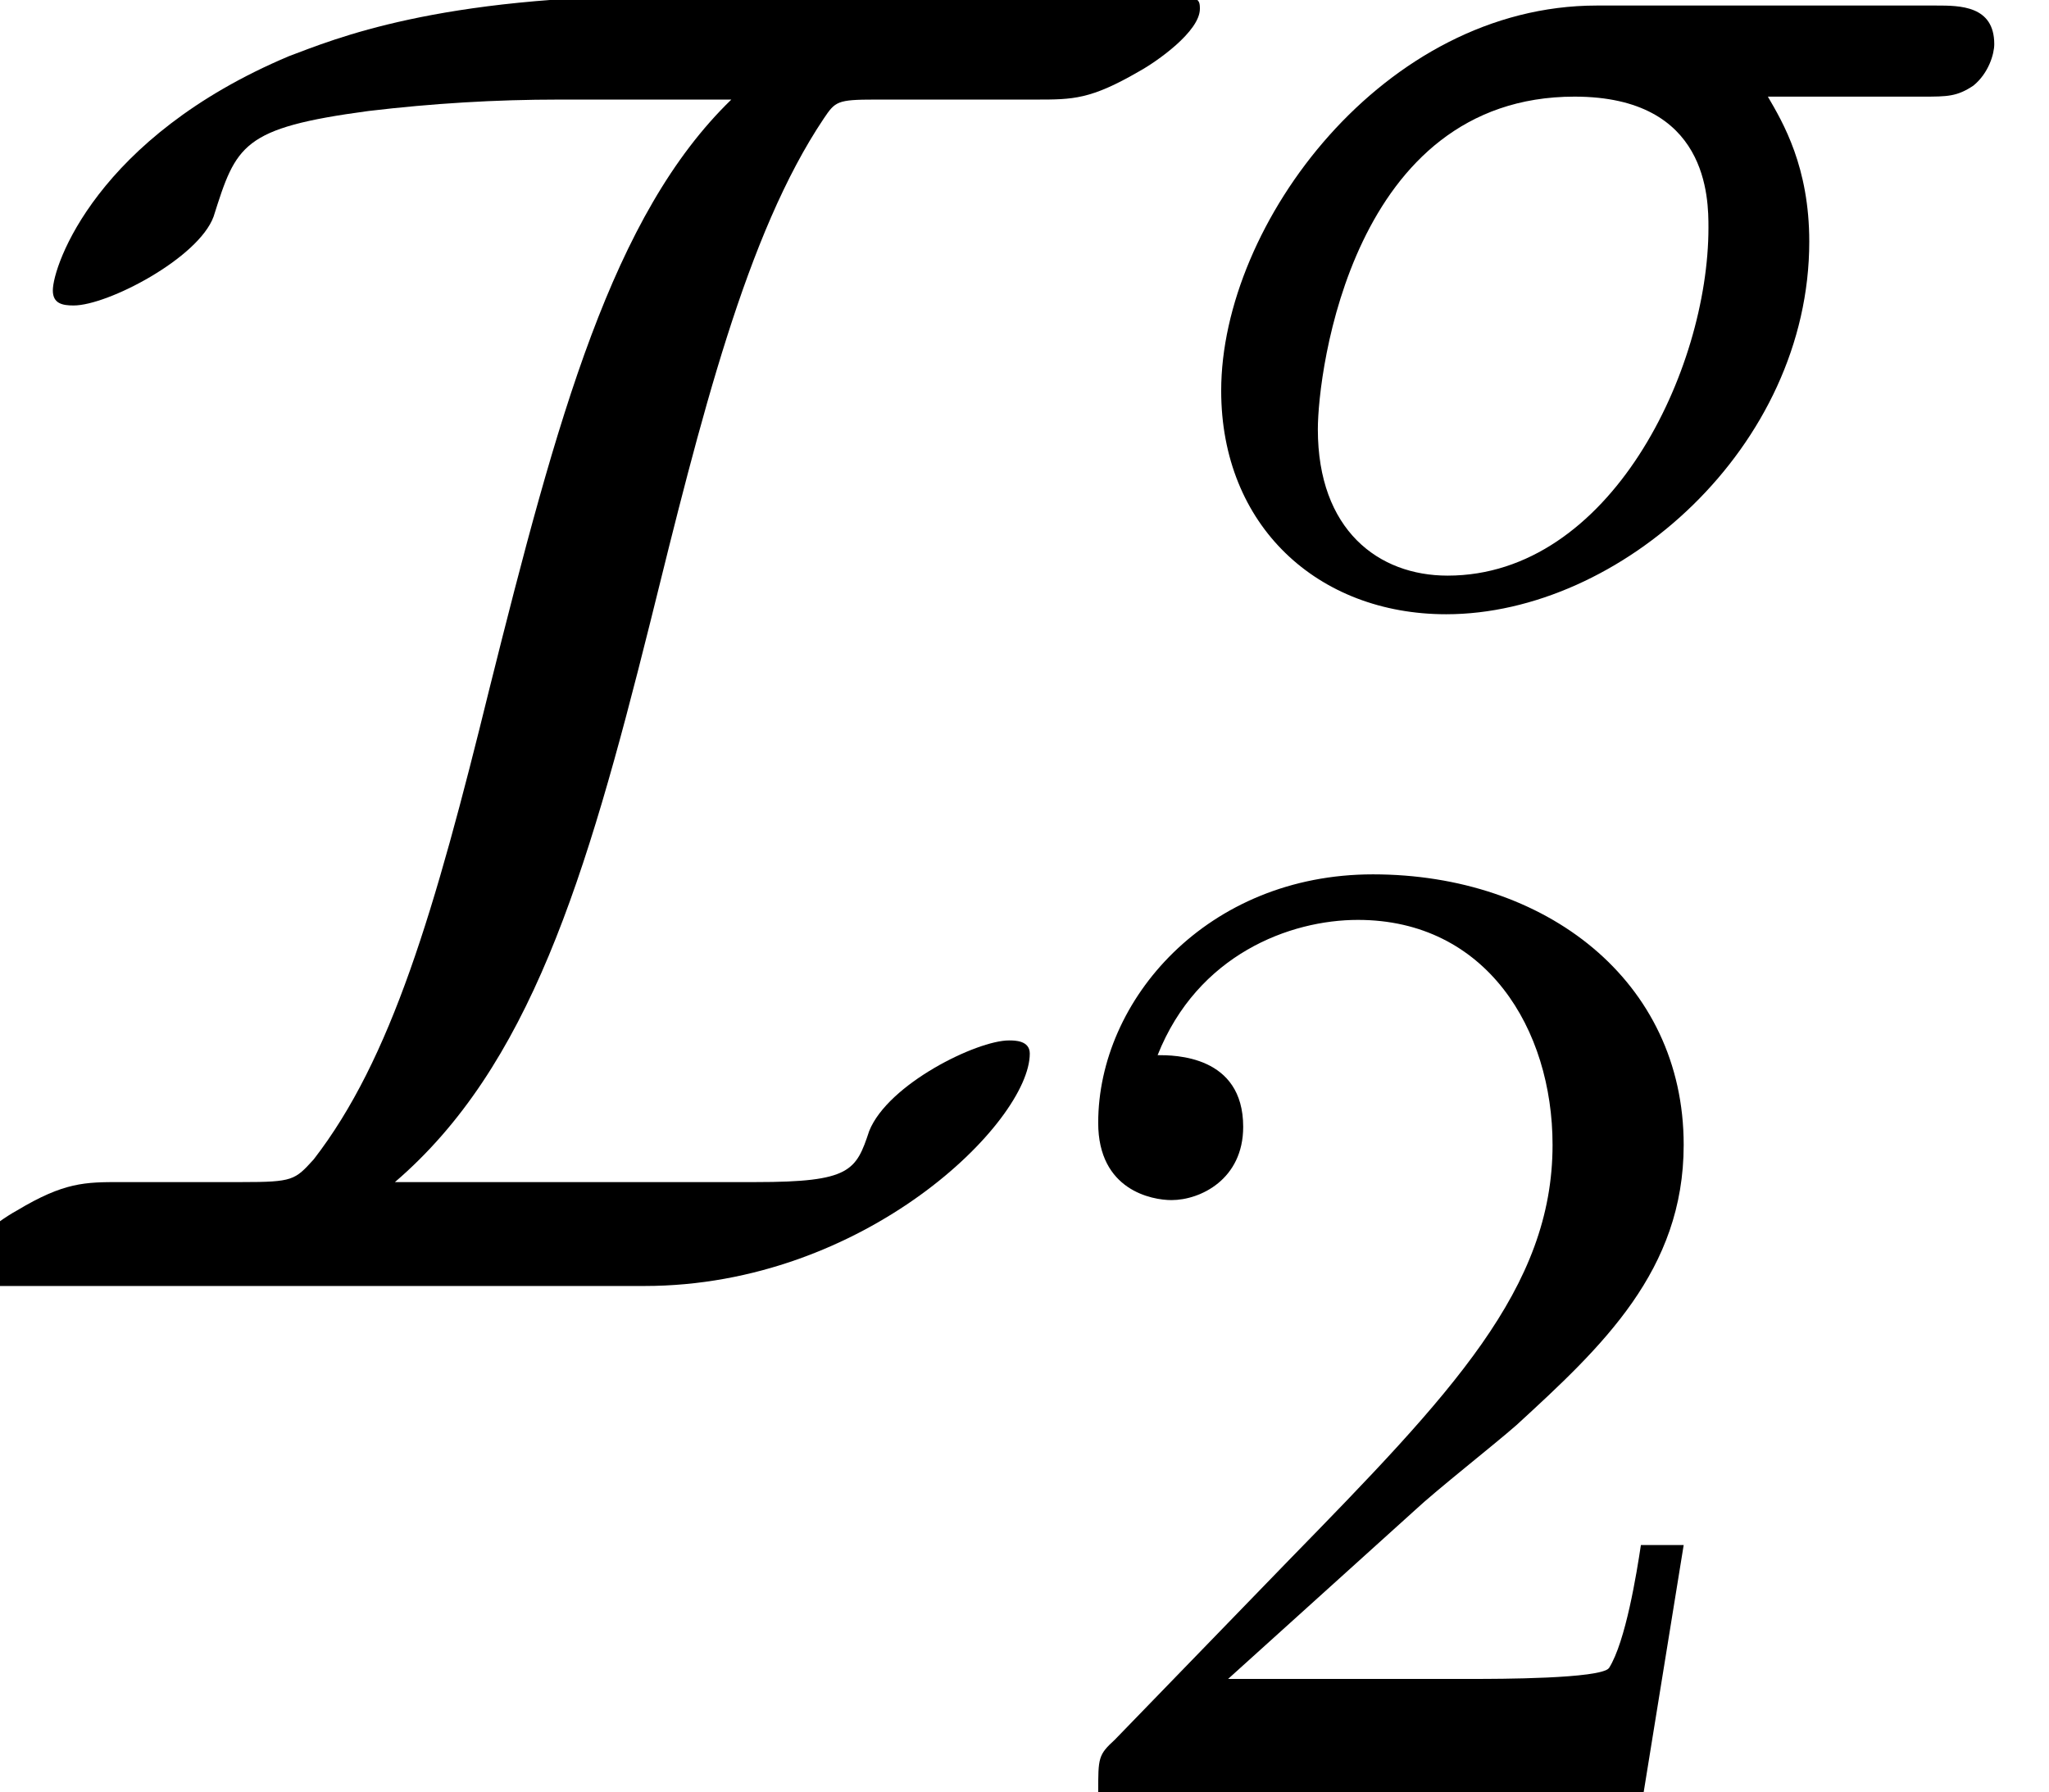 <?xml version='1.0' encoding='UTF-8'?>
<!-- This file was generated by dvisvgm 1.15.1 -->
<svg height='10.35pt' version='1.1' viewBox='70.735 61.316 11.829 10.35' width='11.829pt' xmlns='http://www.w3.org/2000/svg' xmlns:xlink='http://www.w3.org/1999/xlink'>
<defs>
<path d='M3.873 -7.451C2.52 -7.451 1.931 -7.2 1.669 -7.102C0.556 -6.633 0.305 -5.891 0.305 -5.749C0.305 -5.673 0.36 -5.662 0.425 -5.662C0.622 -5.662 1.145 -5.935 1.233 -6.175C1.364 -6.589 1.396 -6.687 2.127 -6.785C2.498 -6.829 2.858 -6.851 3.229 -6.851H4.222C3.535 -6.185 3.218 -5.018 2.825 -3.447C2.509 -2.16 2.258 -1.309 1.811 -0.731C1.702 -0.611 1.691 -0.6 1.396 -0.6H0.698C0.491 -0.6 0.371 -0.6 0.098 -0.436C-0.022 -0.371 -0.262 -0.185 -0.262 -0.076C-0.262 -0.011 -0.251 0 -0.011 0H3.72C4.996 0 5.945 -0.949 5.945 -1.342C5.945 -1.418 5.858 -1.418 5.825 -1.418C5.64 -1.418 5.127 -1.167 5.018 -0.895C4.942 -0.665 4.909 -0.6 4.364 -0.6H2.28C3.055 -1.265 3.382 -2.345 3.753 -3.829C4.047 -5.018 4.309 -6.076 4.756 -6.742C4.822 -6.84 4.833 -6.851 5.051 -6.851H5.978C6.196 -6.851 6.295 -6.851 6.578 -7.015C6.676 -7.069 6.927 -7.244 6.927 -7.375C6.927 -7.44 6.916 -7.451 6.676 -7.451H3.873Z' id='g0-73'/>
<path d='M2.248 -1.626C2.375 -1.745 2.71 -2.008 2.837 -2.12C3.332 -2.574 3.802 -3.013 3.802 -3.738C3.802 -4.686 3.005 -5.3 2.008 -5.3C1.052 -5.3 0.422 -4.575 0.422 -3.865C0.422 -3.475 0.733 -3.419 0.845 -3.419C1.012 -3.419 1.259 -3.539 1.259 -3.842C1.259 -4.256 0.861 -4.256 0.765 -4.256C0.996 -4.838 1.53 -5.037 1.921 -5.037C2.662 -5.037 3.045 -4.407 3.045 -3.738C3.045 -2.909 2.463 -2.303 1.522 -1.339L0.518 -0.303C0.422 -0.215 0.422 -0.199 0.422 0H3.571L3.802 -1.427H3.555C3.531 -1.267 3.467 -0.869 3.371 -0.717C3.324 -0.654 2.718 -0.654 2.59 -0.654H1.172L2.248 -1.626Z' id='g2-50'/>
<path d='M4.376 -2.909C4.519 -2.909 4.575 -2.909 4.67 -2.973C4.758 -3.045 4.79 -3.156 4.79 -3.212C4.79 -3.435 4.591 -3.435 4.455 -3.435H2.495C1.267 -3.435 0.327 -2.176 0.327 -1.211C0.327 -0.43 0.885 0.08 1.626 0.08C2.63 0.08 3.722 -0.885 3.722 -2.072C3.722 -2.503 3.571 -2.758 3.483 -2.909H4.376ZM1.634 -0.143C1.235 -0.143 0.885 -0.406 0.885 -0.988C0.885 -1.323 1.084 -2.909 2.367 -2.909C3.14 -2.909 3.14 -2.319 3.14 -2.152C3.14 -1.331 2.574 -0.143 1.634 -0.143Z' id='g1-27'/>
</defs>
<g id='page1'>
<use x='70.735' xlink:href='#g0-73' y='68.742'/>
<use x='77.458' xlink:href='#g1-27' y='64.783'/>
<use x='76.653' xlink:href='#g2-50' y='71.665'/>
</g>
</svg>
<!--Rendered by QuickLaTeX.com-->